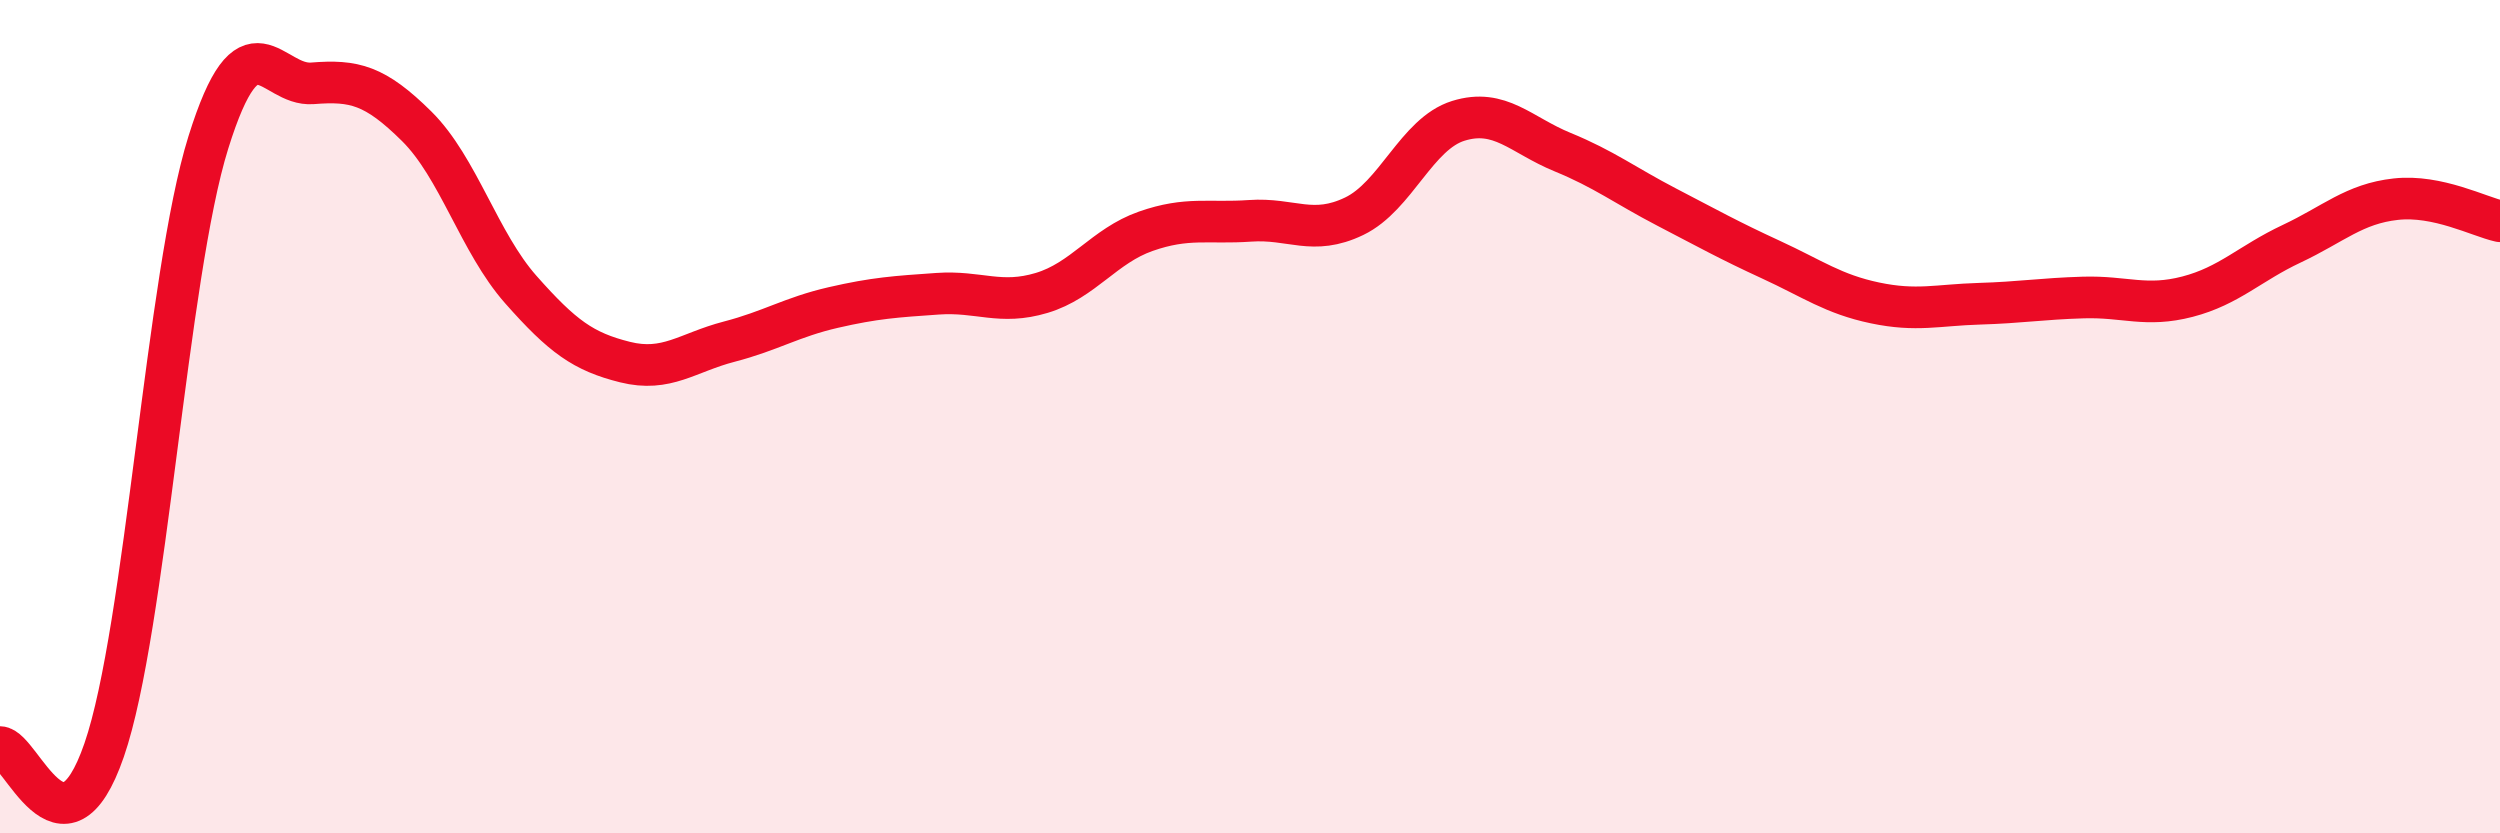 
    <svg width="60" height="20" viewBox="0 0 60 20" xmlns="http://www.w3.org/2000/svg">
      <path
        d="M 0,17.93 C 0.5,17.94 1.5,20.9 2.5,18 C 3.5,15.1 4,6.62 5,3.42 C 6,0.22 6.5,2.08 7.5,2 C 8.5,1.92 9,2.04 10,3.03 C 11,4.02 11.5,5.82 12.5,6.95 C 13.5,8.08 14,8.44 15,8.69 C 16,8.94 16.5,8.46 17.5,8.2 C 18.5,7.94 19,7.61 20,7.38 C 21,7.15 21.5,7.12 22.5,7.05 C 23.5,6.98 24,7.33 25,7.03 C 26,6.73 26.5,5.9 27.5,5.55 C 28.5,5.2 29,5.37 30,5.3 C 31,5.23 31.5,5.67 32.5,5.19 C 33.5,4.71 34,3.21 35,2.9 C 36,2.59 36.5,3.24 37.5,3.65 C 38.5,4.06 39,4.45 40,4.97 C 41,5.49 41.5,5.77 42.5,6.23 C 43.5,6.69 44,7.06 45,7.27 C 46,7.48 46.5,7.32 47.5,7.29 C 48.5,7.26 49,7.17 50,7.14 C 51,7.11 51.5,7.38 52.5,7.12 C 53.5,6.86 54,6.32 55,5.85 C 56,5.38 56.5,4.89 57.5,4.78 C 58.5,4.67 59.5,5.2 60,5.31L60 20L0 20Z"
        fill="#EB0A25"
        opacity="0.1"
        stroke-linecap="round"
        stroke-linejoin="round"
      />
      <path
        d="M 0,17.93 C 0.5,17.94 1.5,20.9 2.5,18 C 3.5,15.1 4,6.62 5,3.42 C 6,0.22 6.5,2.08 7.5,2 C 8.5,1.92 9,2.04 10,3.03 C 11,4.02 11.5,5.82 12.5,6.95 C 13.5,8.08 14,8.44 15,8.69 C 16,8.94 16.5,8.46 17.5,8.2 C 18.5,7.94 19,7.61 20,7.38 C 21,7.15 21.5,7.12 22.5,7.05 C 23.5,6.98 24,7.33 25,7.03 C 26,6.73 26.5,5.9 27.5,5.55 C 28.5,5.2 29,5.37 30,5.3 C 31,5.23 31.5,5.67 32.5,5.19 C 33.5,4.71 34,3.21 35,2.9 C 36,2.59 36.5,3.24 37.5,3.65 C 38.5,4.06 39,4.45 40,4.97 C 41,5.49 41.5,5.77 42.5,6.23 C 43.5,6.69 44,7.06 45,7.27 C 46,7.48 46.5,7.32 47.5,7.29 C 48.5,7.26 49,7.17 50,7.14 C 51,7.11 51.5,7.38 52.5,7.12 C 53.5,6.86 54,6.32 55,5.85 C 56,5.38 56.5,4.89 57.5,4.78 C 58.5,4.67 59.5,5.2 60,5.31"
        stroke="#EB0A25"
        stroke-width="1"
        fill="none"
        stroke-linecap="round"
        stroke-linejoin="round"
      />
    </svg>
  